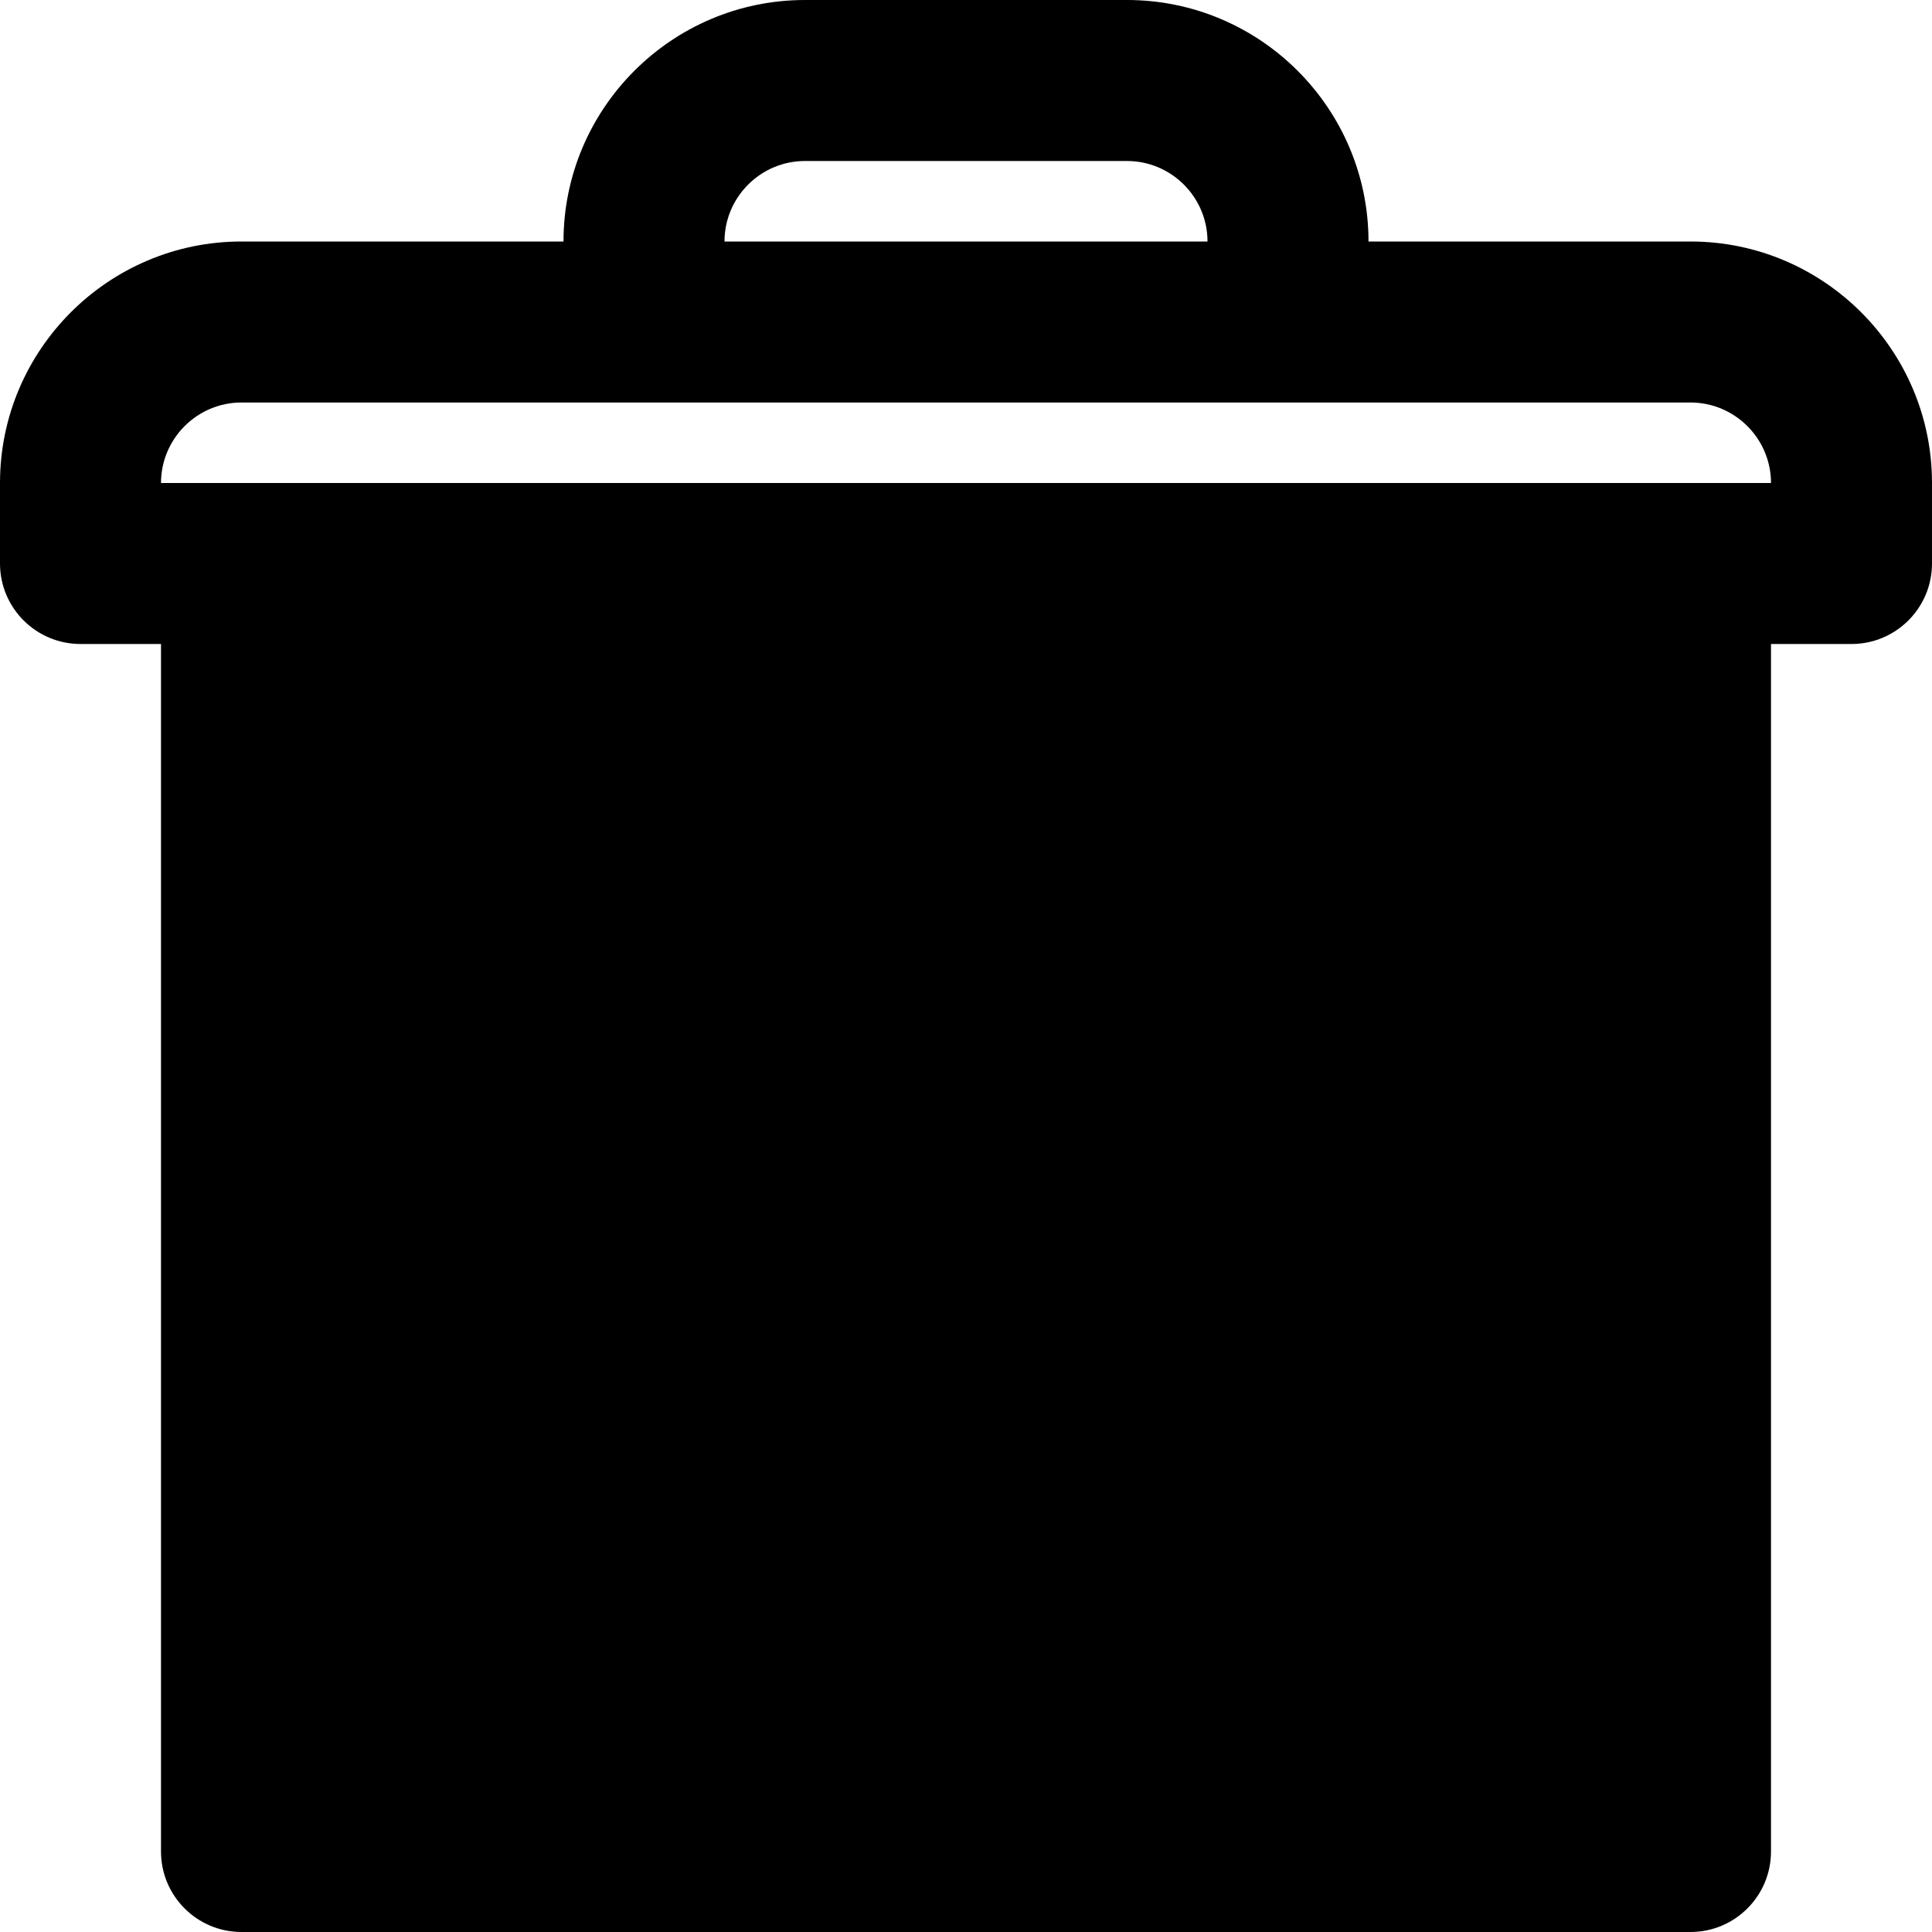 <?xml version="1.0" encoding="iso-8859-1"?>
<!-- Uploaded to: SVG Repo, www.svgrepo.com, Generator: SVG Repo Mixer Tools -->
<svg fill="#000000" height="800px" width="800px" version="1.1" id="Layer_1" xmlns="http://www.w3.org/2000/svg" xmlns:xlink="http://www.w3.org/1999/xlink" 
	 viewBox="0 0 512 512" xml:space="preserve">
<g>
	<g>
		<path d="M448,64h-85.333c0-35.285-28.715-64-64-64h-85.333c-35.285,0-64,28.715-64,64H64C28.715,64,0,92.715,0,128v21.333
			c0,11.776,9.557,21.333,21.333,21.333h21.333v320C42.667,502.443,52.224,512,64,512h384c11.776,0,21.333-9.557,21.333-21.333v-320
			h21.333c11.776,0,21.333-9.557,21.333-21.333V128C512,92.715,483.285,64,448,64z M213.333,42.667h85.333
			C310.421,42.667,320,52.245,320,64H192C192,52.245,201.579,42.667,213.333,42.667z M448,128H64H42.667
			c0-11.755,9.579-21.333,21.333-21.333h106.667h170.667H448c11.755,0,21.333,9.579,21.333,21.333H448z"/>
	</g>
</g>
</svg>
